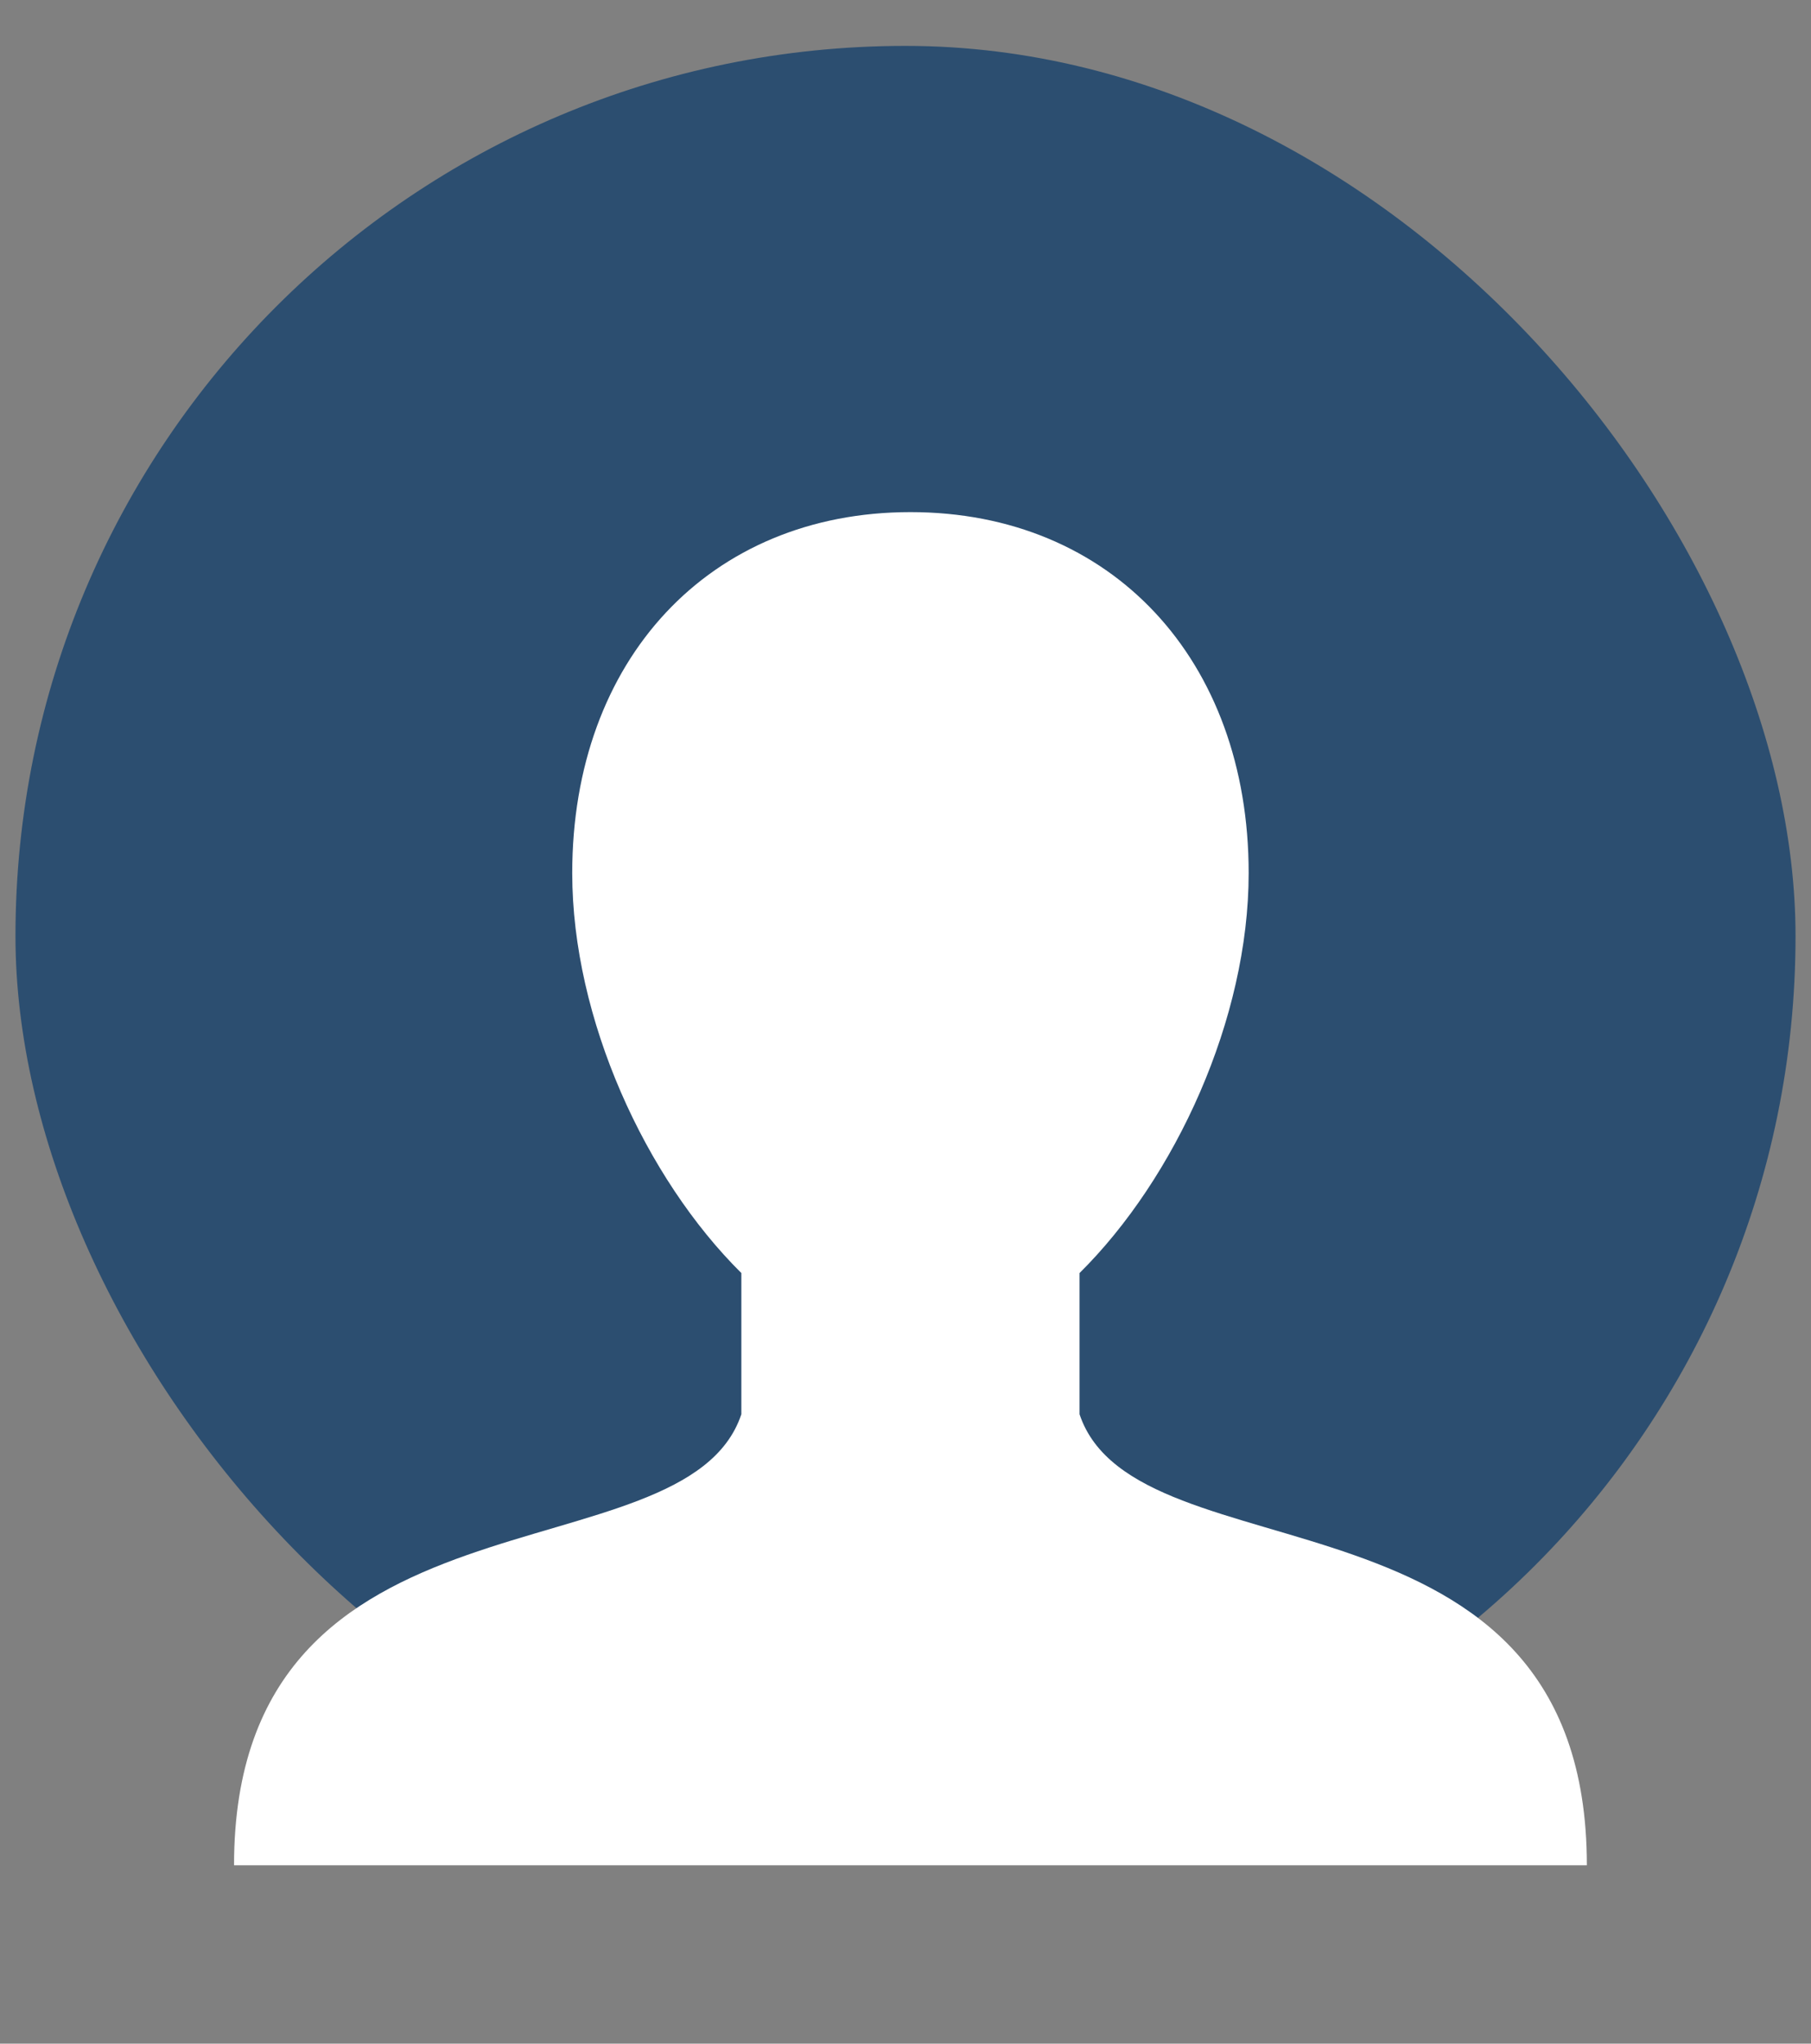 <svg width="39" height="44" viewBox="0 0 39 44" fill="none" xmlns="http://www.w3.org/2000/svg">
<rect x="0" y="0" width="39" height="44" fill="#808080" stroke="none"/>
<rect x="0.333" y="0.988" width="38.334" height="38.334" rx="19.167" fill="#2C4E70"/>
<path d="M19.607 11.026C15.277 11.026 12.323 14.202 12.323 18.798C12.323 21.936 13.903 25.367 15.965 27.409V30.449C14.751 34.09 5.04 31.663 5.04 40.16H34.173C34.173 31.663 24.462 34.09 23.248 30.449V27.409C25.311 25.367 26.89 21.936 26.89 18.798C26.89 14.202 23.937 11.026 19.607 11.026Z" fill="white"/>
</svg>
